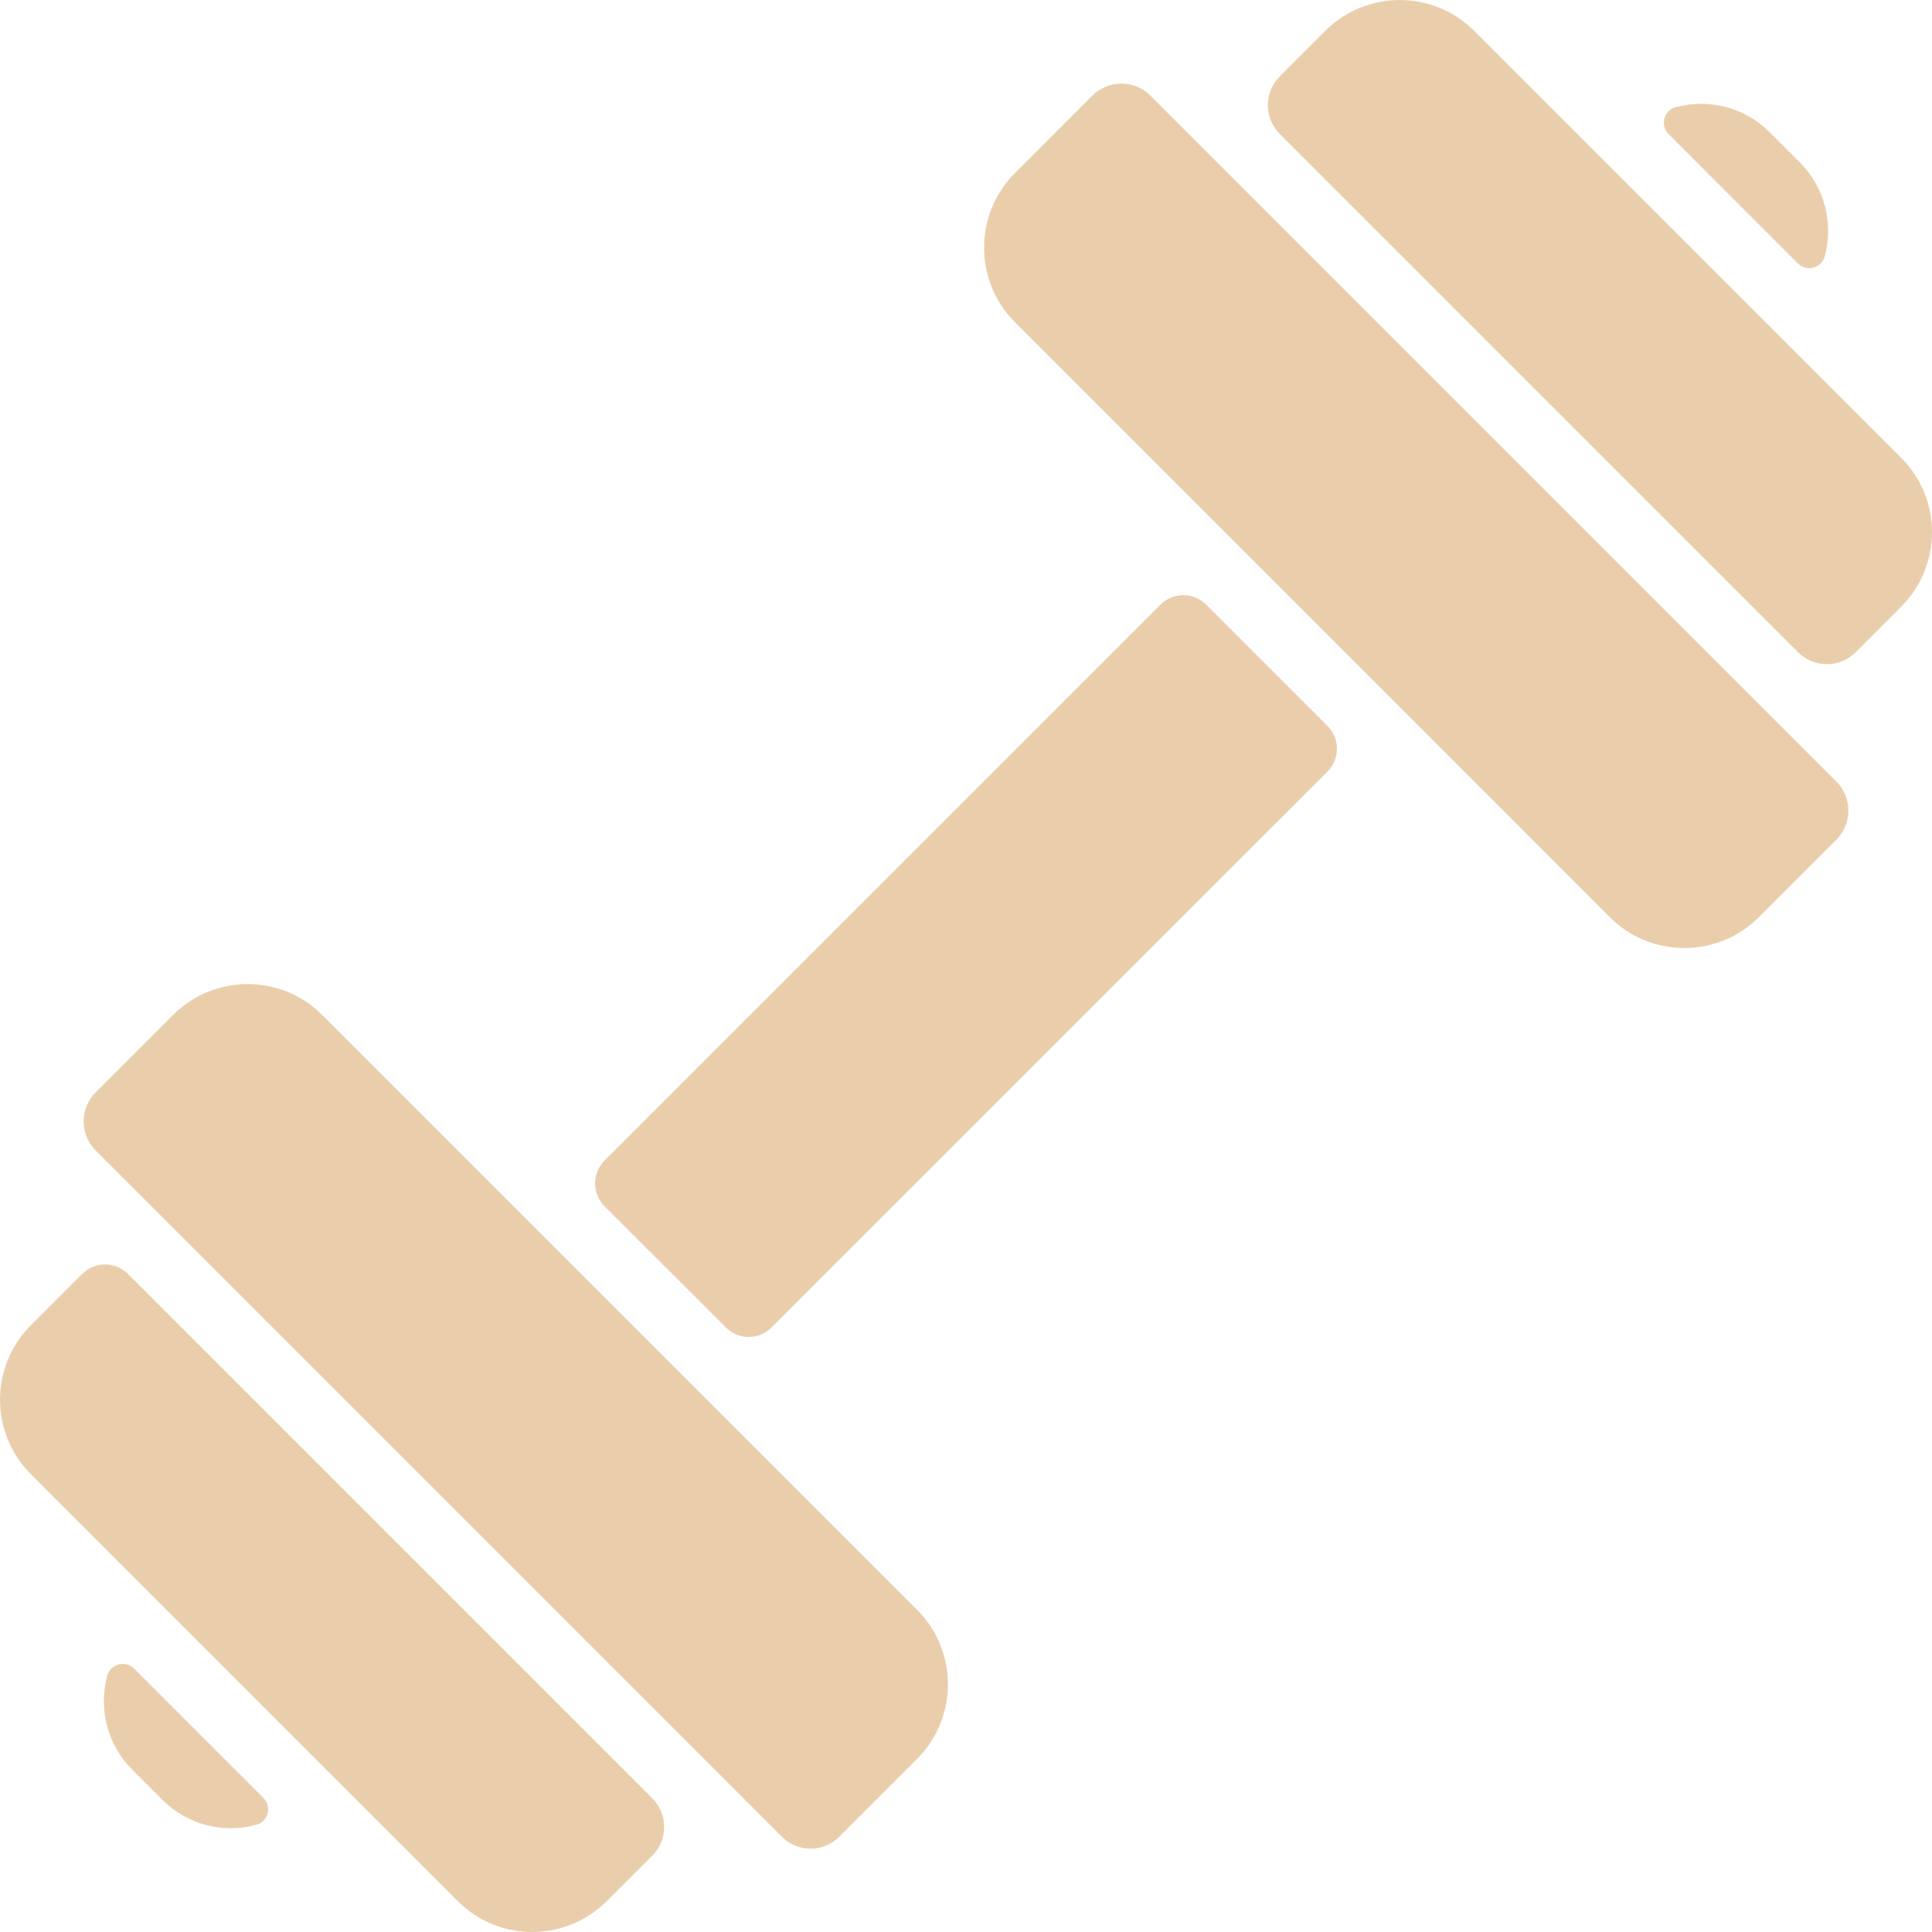 <?xml version="1.0" encoding="UTF-8"?> <svg xmlns="http://www.w3.org/2000/svg" width="24" height="24" viewBox="0 0 24 24" fill="none"><g clip-path="url(#clip0_144_71)"><path d="M22.333 3.272L20.728 1.666C20.621 1.559 20.666 1.374 20.812 1.333C21.211 1.223 21.661 1.321 21.982 1.641L22.359 2.018C22.674 2.334 22.777 2.784 22.667 3.187C22.626 3.333 22.441 3.379 22.333 3.272ZM3.272 22.334C3.379 22.441 3.333 22.627 3.188 22.667C2.789 22.778 2.339 22.679 2.018 22.359L1.641 21.982C1.326 21.666 1.223 21.216 1.333 20.814C1.374 20.668 1.559 20.622 1.667 20.729L3.272 22.334ZM16.491 9.584L9.583 16.491C9.546 16.528 9.502 16.558 9.454 16.578C9.405 16.598 9.353 16.608 9.301 16.608C9.248 16.608 9.196 16.598 9.147 16.578C9.099 16.558 9.055 16.528 9.018 16.491L7.509 14.983C7.472 14.946 7.443 14.902 7.423 14.853C7.403 14.805 7.392 14.753 7.392 14.7C7.392 14.648 7.403 14.596 7.423 14.547C7.443 14.499 7.472 14.454 7.509 14.417L14.417 7.51C14.492 7.435 14.594 7.393 14.7 7.393C14.806 7.393 14.908 7.435 14.983 7.51L16.491 9.018C16.566 9.093 16.608 9.195 16.608 9.301C16.608 9.407 16.566 9.509 16.491 9.584ZM22.337 8.103C22.534 8.3 22.853 8.3 23.05 8.104L23.616 7.537C24.128 7.027 24.128 6.197 23.616 5.686L18.314 0.384C17.804 -0.127 16.974 -0.128 16.463 0.384L15.897 0.95C15.7 1.147 15.701 1.466 15.897 1.663L22.337 8.103ZM14.291 1.188C14.092 0.989 13.77 0.989 13.57 1.187L12.607 2.151C12.097 2.662 12.097 3.492 12.607 4.002L19.998 11.394C20.508 11.904 21.339 11.904 21.849 11.394L22.813 10.43C23.011 10.23 23.011 9.908 22.812 9.709L14.291 1.188ZM9.713 22.817C9.91 23.014 10.229 23.014 10.425 22.817L11.393 21.849C11.903 21.338 11.903 20.509 11.393 19.998L4.002 12.607C3.492 12.097 2.661 12.097 2.151 12.607L1.187 13.571C0.989 13.77 0.989 14.093 1.188 14.292L9.713 22.817ZM1.589 15.824L8.103 22.338C8.299 22.534 8.3 22.853 8.104 23.05L7.537 23.616C7.027 24.128 6.197 24.128 5.686 23.616L0.384 18.314C-0.127 17.804 -0.128 16.974 0.384 16.463L1.023 15.824C1.098 15.749 1.2 15.707 1.306 15.707C1.412 15.707 1.514 15.749 1.589 15.824Z" fill="#EACEAC"></path></g><defs><clipPath id="clip0_144_71"><rect width="24" height="24" fill="white"></rect></clipPath></defs></svg> 